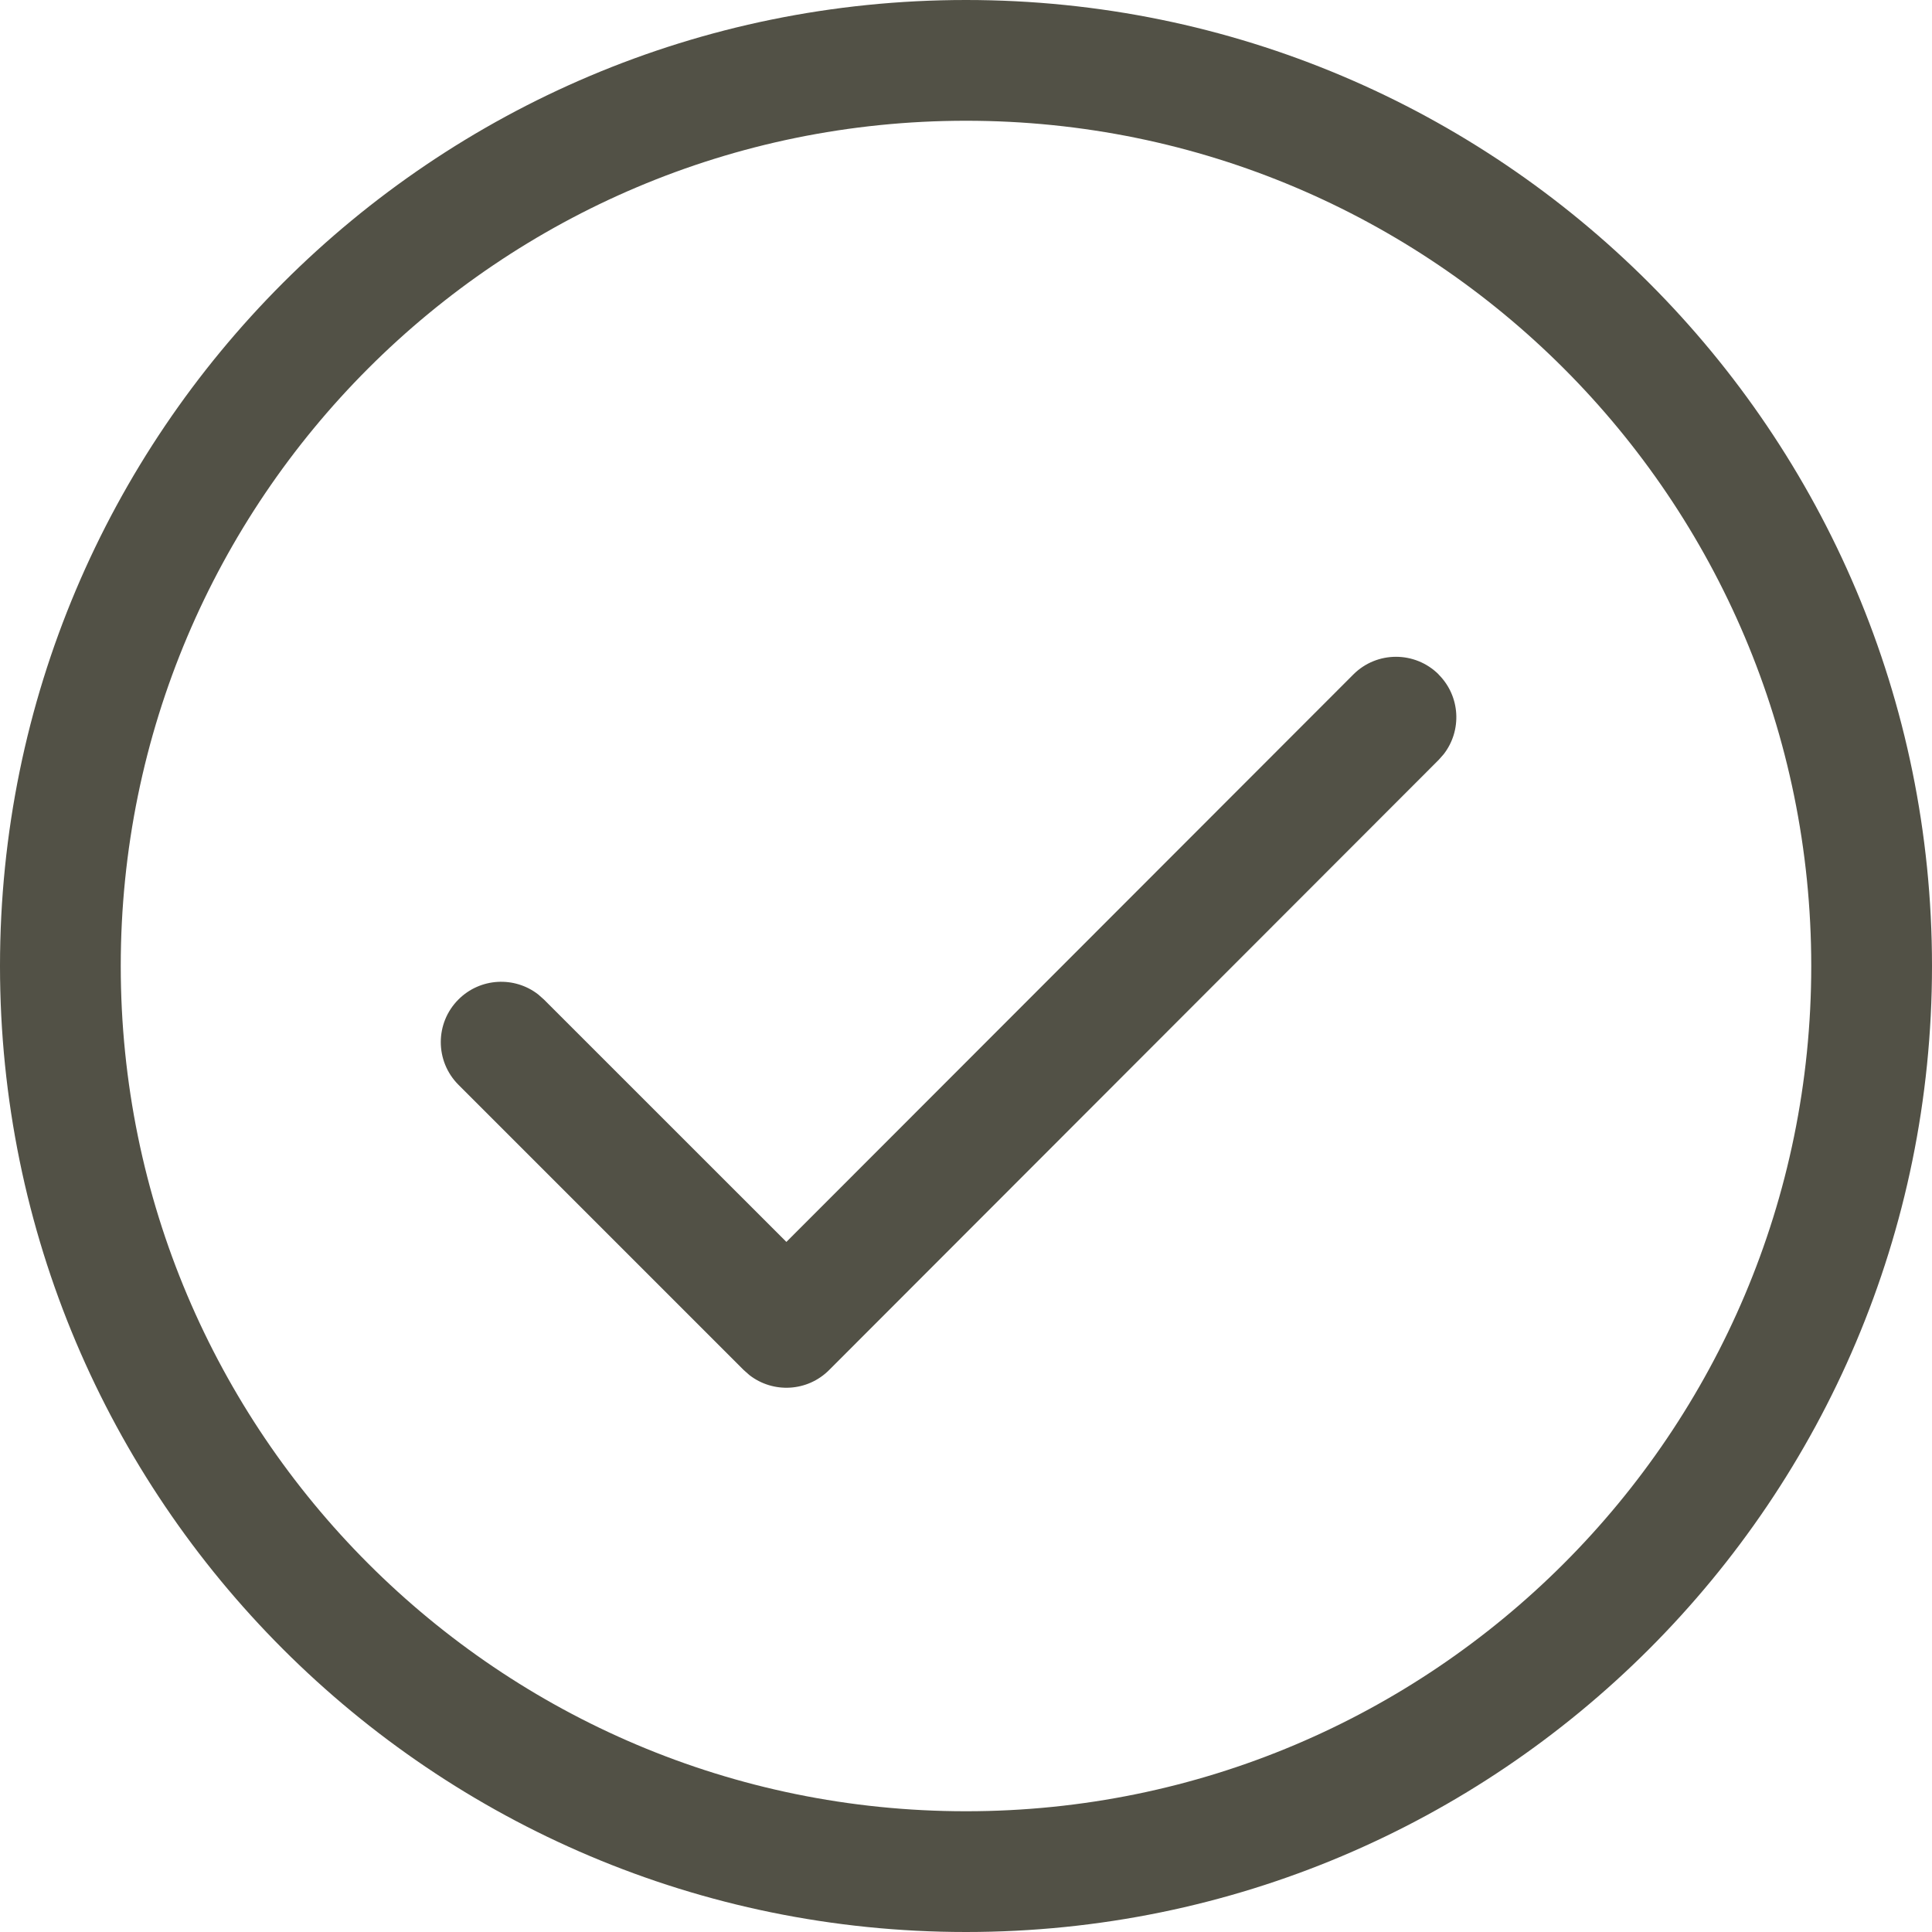 <svg height="32" viewBox="0 0 32 32" width="32" xmlns="http://www.w3.org/2000/svg"><path d="m16 0c8.837 0 16 7.163 16 16s-7.163 16-16 16-16-7.163-16-16 7.163-16 16-16zm0 2c-7.732 0-14 6.268-14 14s6.268 14 14 14 14-6.268 14-14-6.268-14-14-14zm7.828 9.172c.361.36.389.928.084 1.32l-.083.094-10.096 10.106c-.36.361-.928.389-1.32.084l-.094-.083-4.725-4.725c-.391-.391-.391-1.024 0-1.414.36-.36.928-.388 1.32-.083l.094.083 4.017 4.016 9.39-9.398c.39-.391 1.023-.391 1.414-.001z" fill="#525146" fill-rule="evenodd"/></svg>